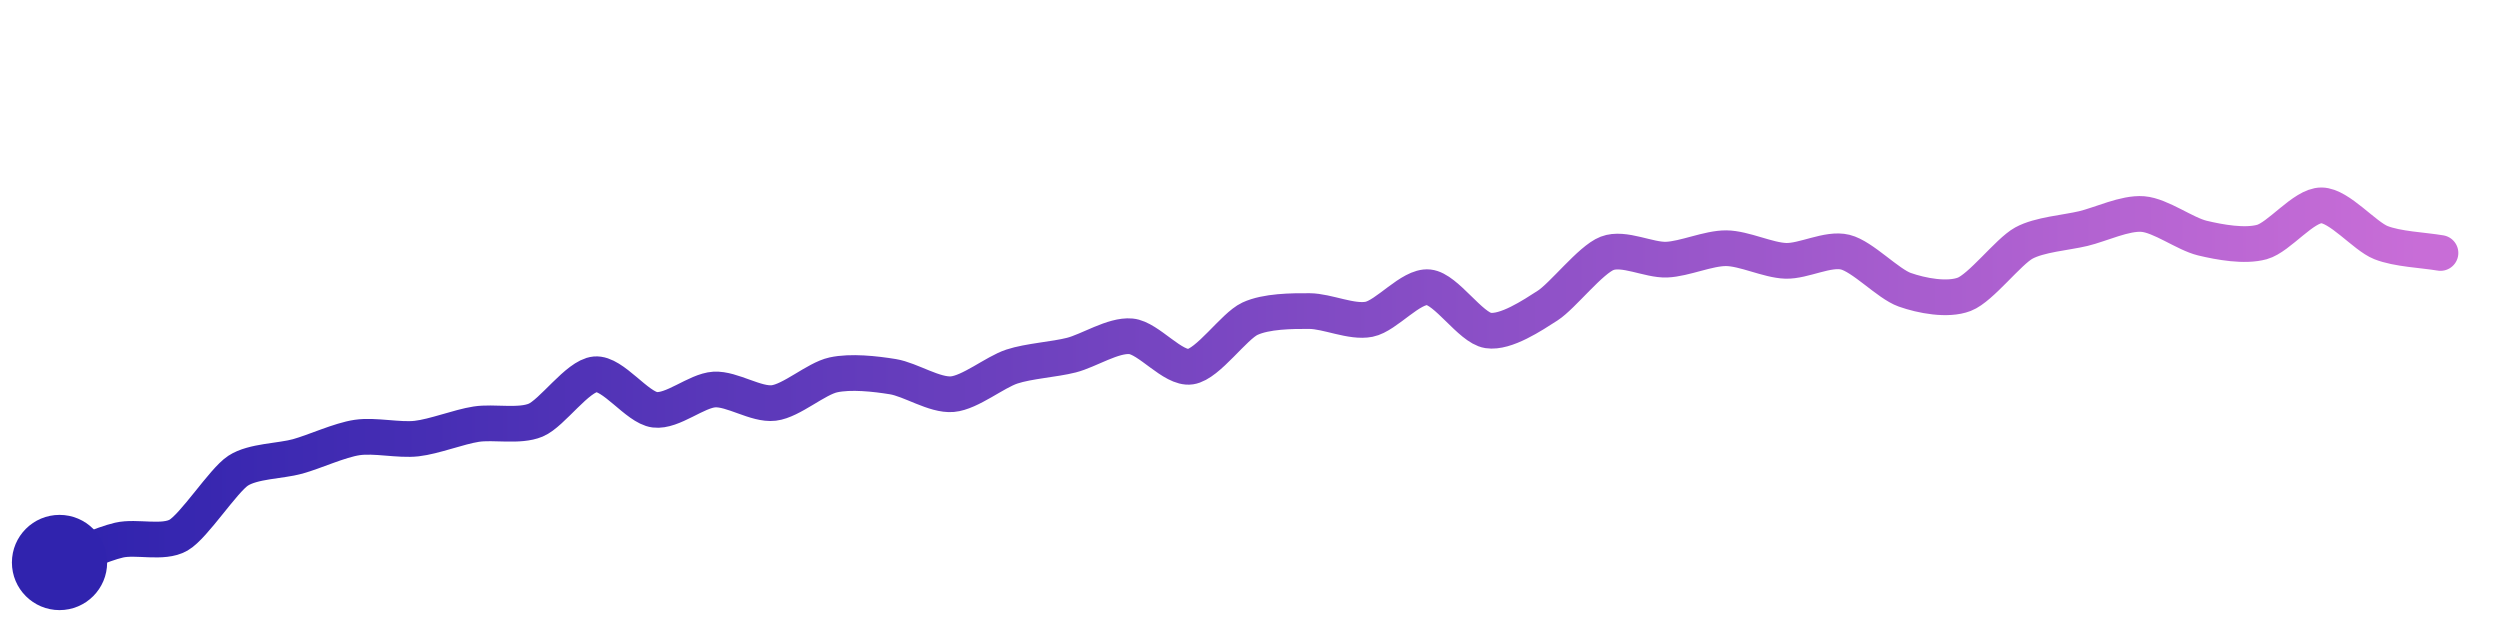 <svg width="200" height="50" viewBox="0 0 210 50" xmlns="http://www.w3.org/2000/svg">
    <!-- 3392 stargazers -->
    <defs>
        <linearGradient id="stroke" x1="0%" y1="0%" x2="100%" y2="0%">
            <stop stop-color="#3023AE" offset="0%"/>
            <stop stop-color="#C86DD7" offset="100%"/>
        </linearGradient>
    </defs>
    <path stroke="url(#stroke)"
        stroke-width="3"
        stroke-linejoin="round"
        stroke-linecap="round"
        d="M5.00 46 C 6.40 45.47, 8.54 44.46, 10.00 44.12 S 13.70 44.45, 15.00 43.70 S 18.75 39.11, 20.00 38.29 S 23.56 37.49, 25.00 37.09 S 28.52 35.72, 30.00 35.50 S 33.51 35.76, 35.00 35.59 S 38.52 34.61, 40.00 34.38 S 43.62 34.62, 45.00 34.04 S 48.51 30.32, 50.00 30.19 S 53.51 32.98, 55.00 33.17 S 58.50 31.56, 60.00 31.47 S 63.51 32.78, 65.00 32.60 S 68.54 30.56, 70.00 30.24 S 73.52 30.15, 75.00 30.39 S 78.51 31.99, 80.00 31.86 S 83.57 30.01, 85.00 29.54 S 88.55 28.95, 90.00 28.58 S 93.51 26.86, 95.00 27.00 S 98.52 29.77, 100.00 29.55 S 103.64 26.15, 105.00 25.52 S 108.50 24.87, 110.00 24.88 S 113.53 25.86, 115.00 25.57 S 118.51 22.73, 120.00 22.88 S 123.52 26.28, 125.00 26.51 S 128.74 25.23, 130.00 24.42 S 133.60 20.57, 135.00 20.03 S 138.50 20.62, 140.00 20.56 S 143.50 19.59, 145.00 19.60 S 148.50 20.61, 150.00 20.66 S 153.54 19.57, 155.00 19.93 S 158.59 22.59, 160.00 23.09 S 163.60 24.01, 165.00 23.47 S 168.69 19.89, 170.00 19.17 S 173.54 18.30, 175.00 17.95 S 178.50 16.61, 180.00 16.73 S 183.54 18.40, 185.00 18.75 S 188.55 19.48, 190.00 19.08 S 193.50 15.99, 195.00 16.00 S 198.61 18.58, 200.00 19.13 S 203.52 19.75, 205.00 20.00"
        fill="none">
        <animate attributeName="stroke-dashoffset"
            from="220.454" to="0" dur="2.2s"/>
        <animate attributeName="stroke-dasharray"
            from="220.454" to="220.454"/>
    </path>
    <circle r="4" cx="5" cy="46" fill="#3023AE"/>
    <circle r="4" cx="205" cy="20.005" fill="#C86DD7" opacity="0">
        <animate attributeName="opacity"
            from="0" to="1" dur="0.1s" begin="2.2s" fill="freeze"/>
    </circle>
</svg>